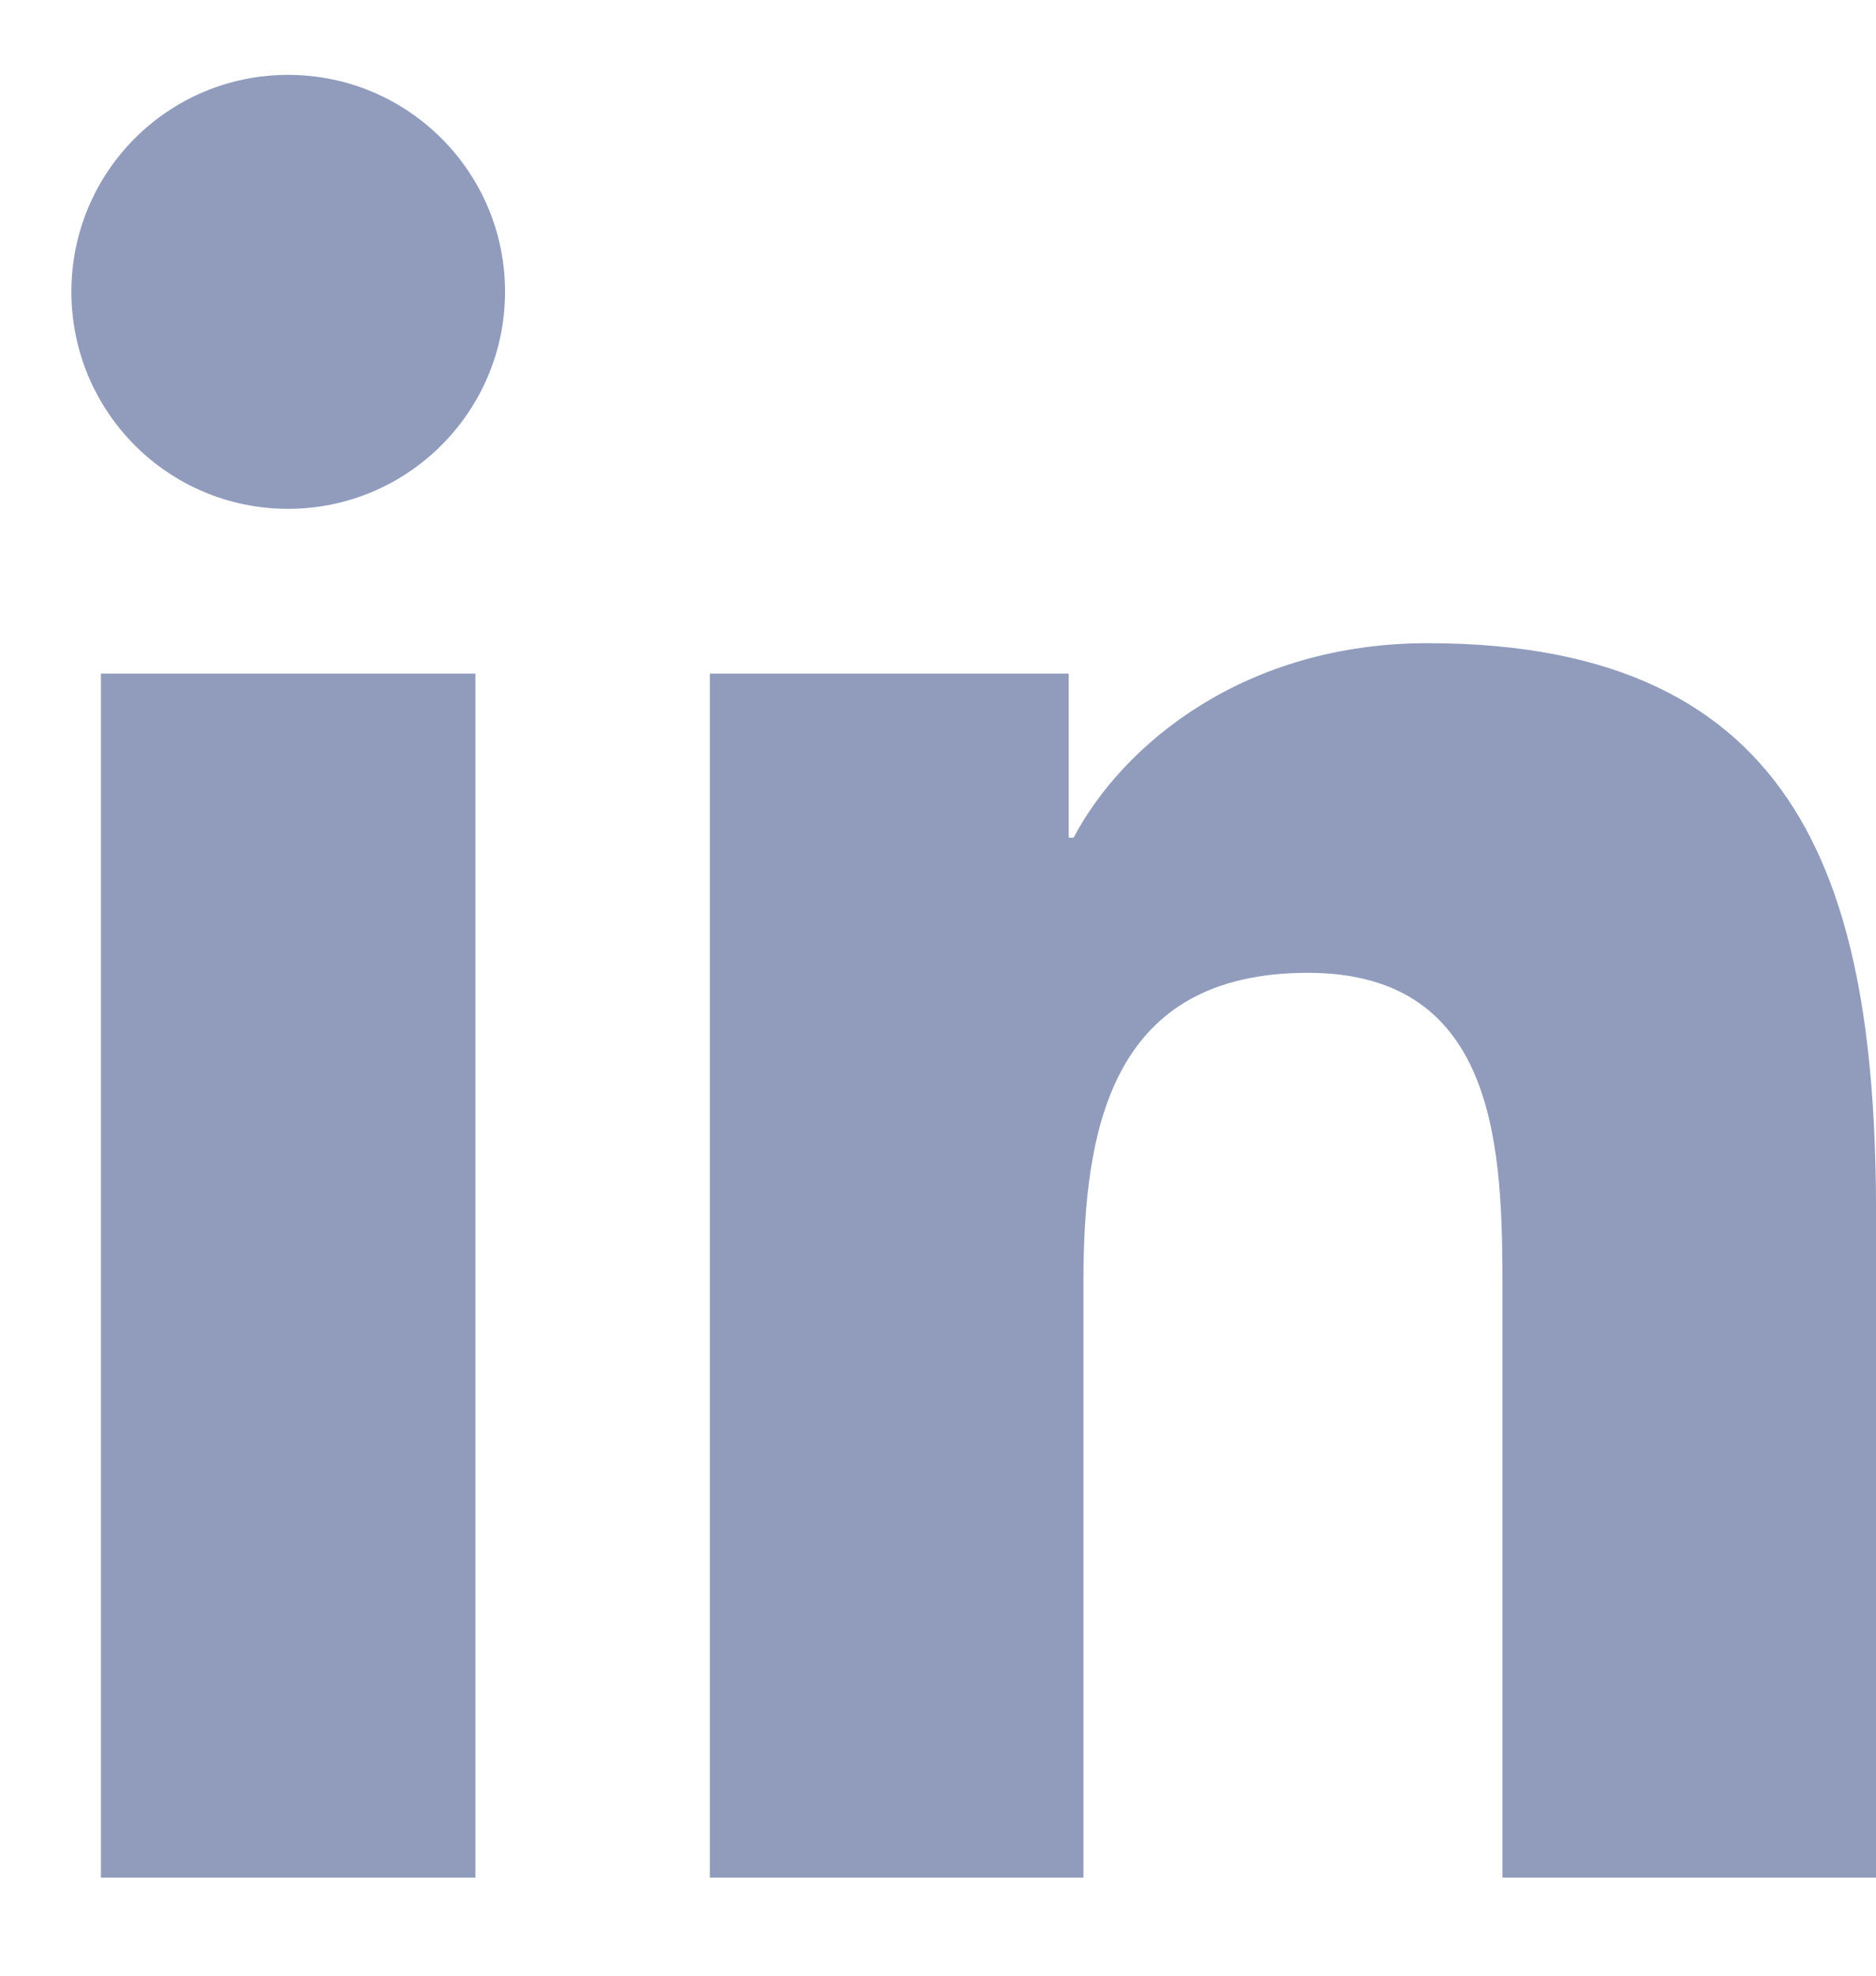 <svg width="19" height="20" viewBox="0 0 19 20" fill="none" xmlns="http://www.w3.org/2000/svg">
<path d="M19 19.007H15.217V13.08C15.217 11.667 15.188 9.848 13.246 9.848C11.274 9.848 10.973 11.386 10.973 12.976V19.007H7.19V6.819H10.824V8.48H10.873C11.38 7.522 12.615 6.511 14.46 6.511C18.292 6.511 19.001 9.034 19.001 12.317L19 19.007ZM2.918 5.151C1.701 5.151 0.723 4.166 0.723 2.953C0.723 1.742 1.702 0.758 2.918 0.758C4.132 0.758 5.115 1.742 5.115 2.953C5.115 4.166 4.131 5.151 2.918 5.151ZM4.815 19.007H1.022V6.819H4.815V19.007Z" fill="#919CBD"/>
</svg>
